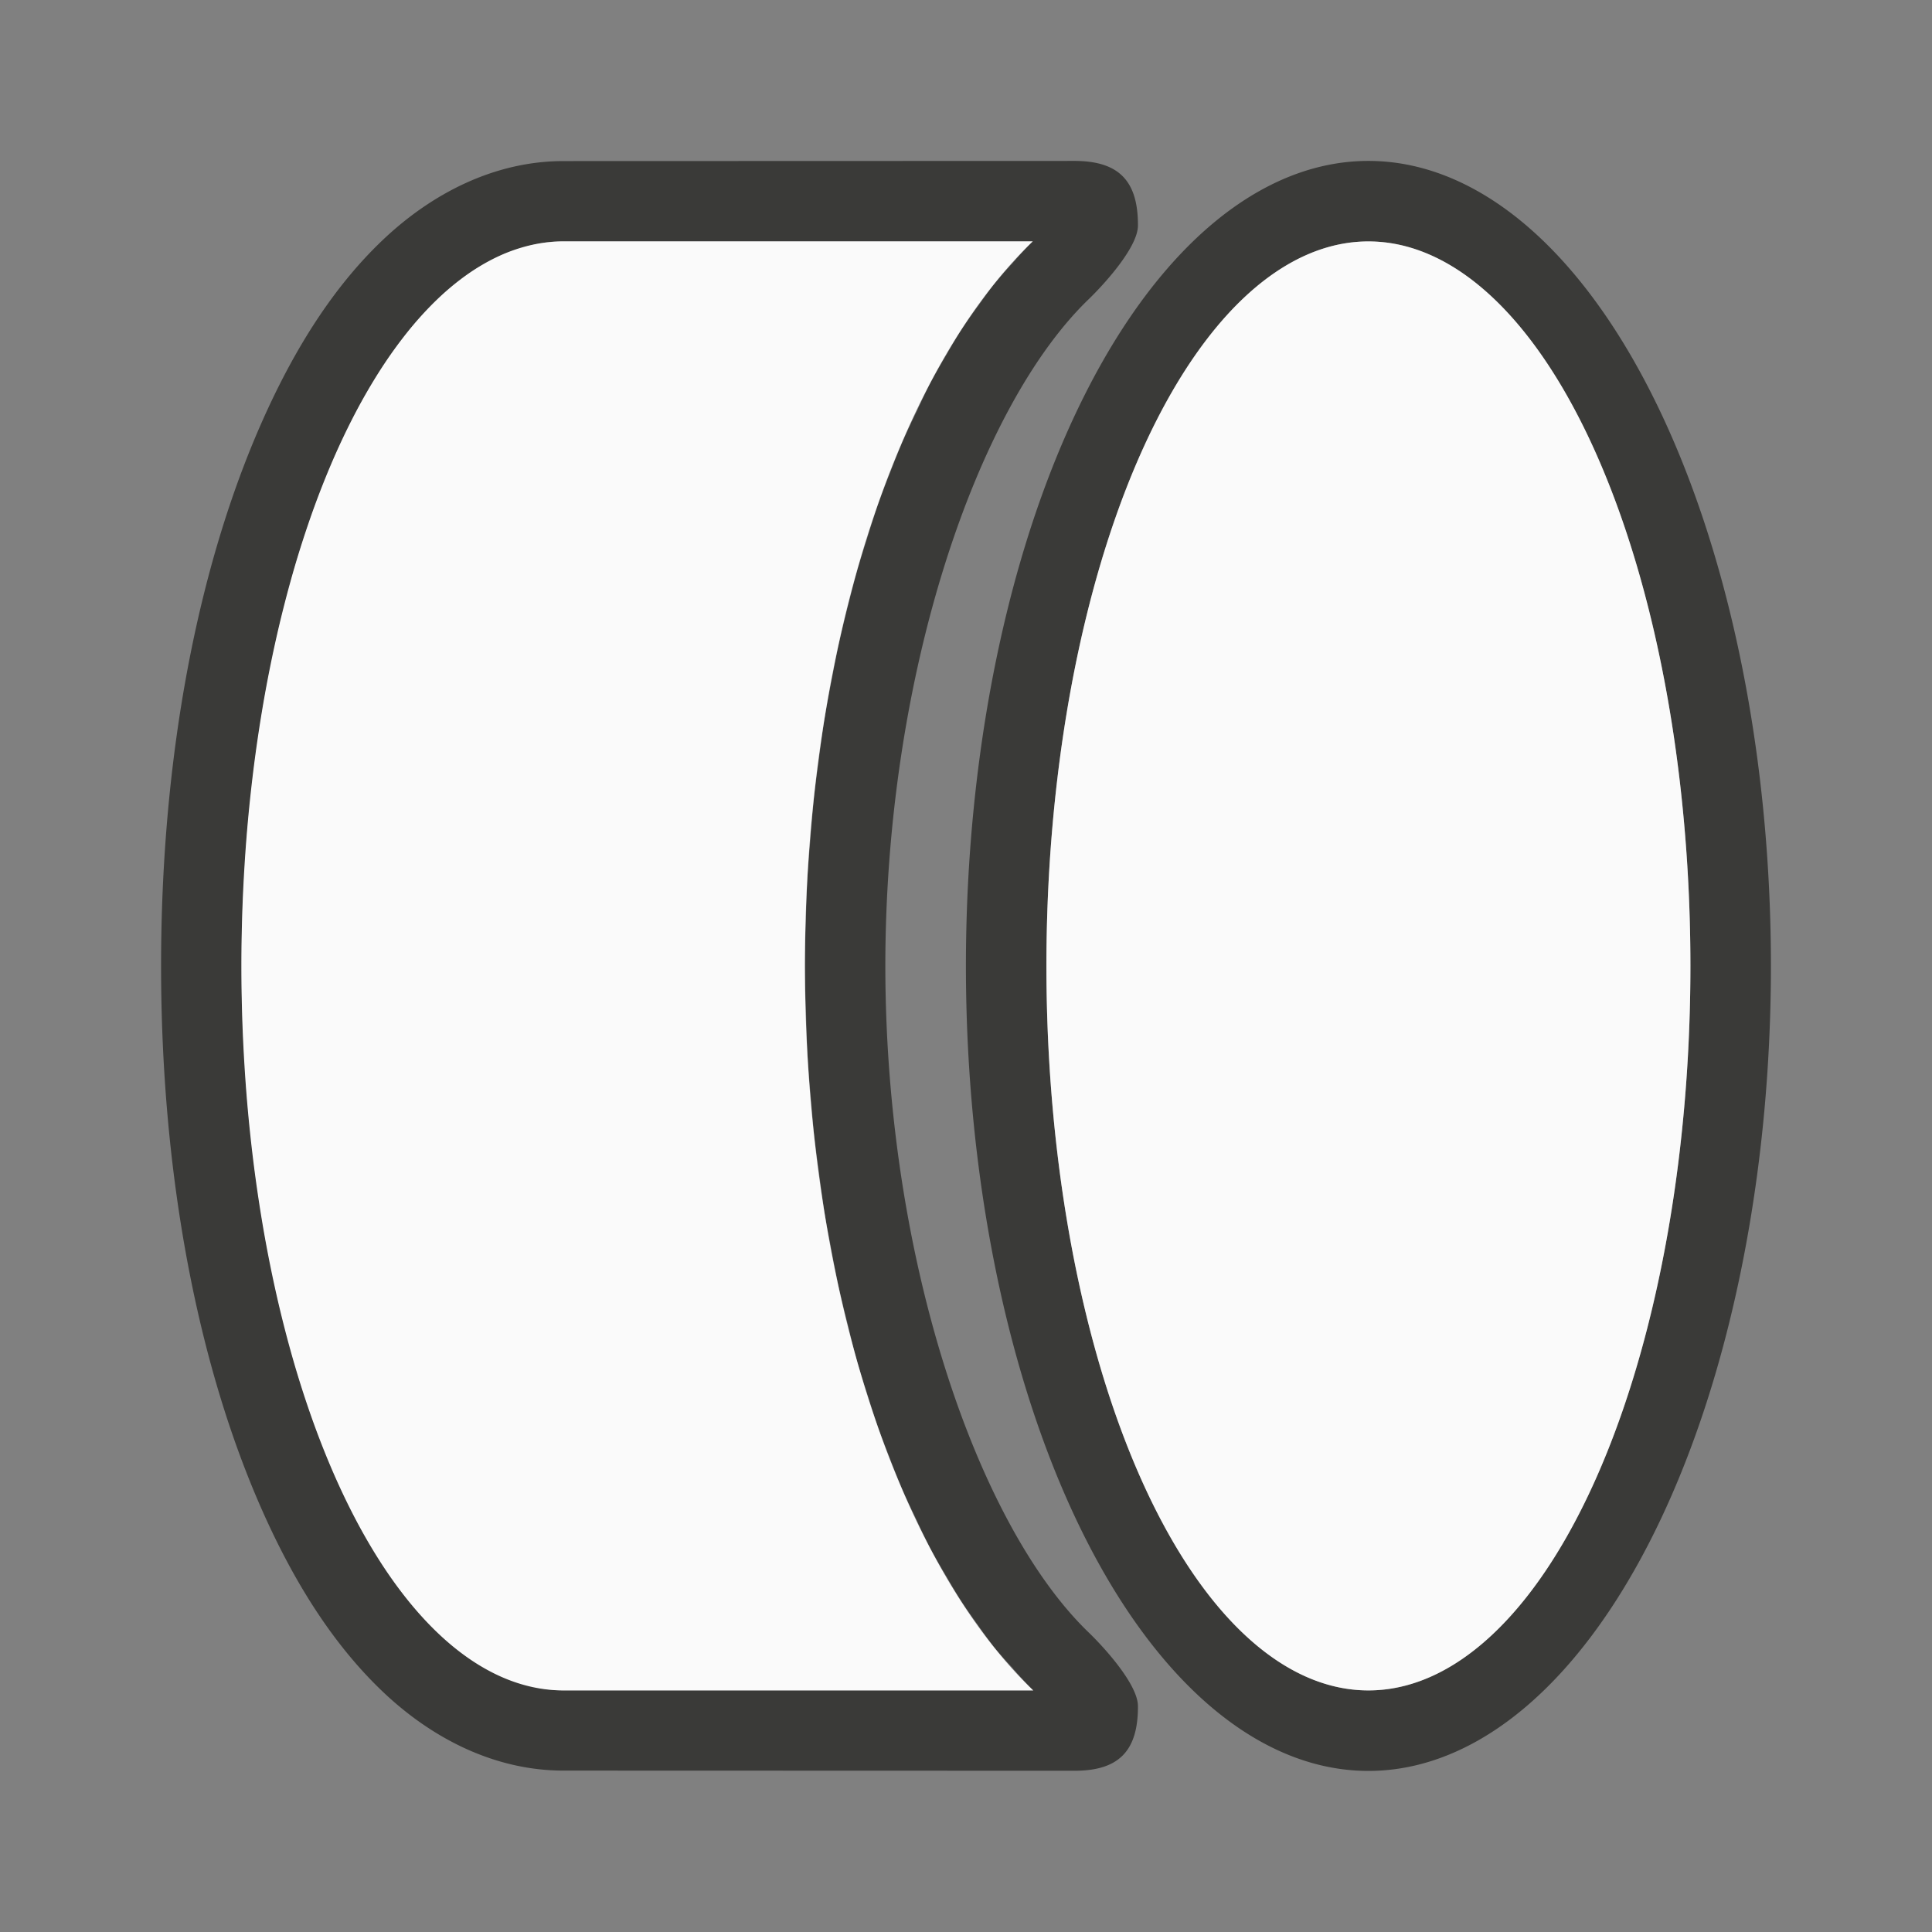 <svg viewBox="0 0 24 24" xmlns="http://www.w3.org/2000/svg"><rect x="0" y="0" width="24" height="24" fill="#808080" stroke="none"/><g transform="matrix(0 1 -1 0 23.999 -.001)"><path d="m12 2a10 5 0 0 0 -10 5 10 5 0 0 0 10 5 10 5 0 0 0 10-5 10 5 0 0 0 -10-5zm0 1a9 4 0 0 1 9 4 9 4 0 0 1 -9 4 9 4 0 0 1 -9-4 9 4 0 0 1 9-4zm-9.197 6.863c-.553-.002-.802.235-.803.787l.002 6.35c0.0.856.402 1.636.982 2.246s1.346 1.094 2.246 1.494c1.8.8 4.163 1.258 6.768 1.258h.002c2.604-0 4.967-.458 6.768-1.258.9-.4 1.665-.884 2.246-1.494.581-.61.982-1.39.982-2.246l.002-6.35c-0-.553-.25-.789-.803-.787-.27.001-.729.419-.916.613-1.327 1.378-4.633 2.523-8.279 2.525h-.002c-3.646-.002-6.952-1.148-8.279-2.525-.187-.194-.646-.612-.916-.613zm18.197 1.301v5.836a9 4 0 0 1 -.037.336 9 4 0 0 1 -.057.203 9 4 0 0 1 -.066.199 9 4 0 0 1 -.096.189 9 4 0 0 1 -.117.201 9 4 0 0 1 -.133.18 9 4 0 0 1 -.16.195 9 4 0 0 1 -.184.182 9 4 0 0 1 -.195.18 9 4 0 0 1 -.217.168 9 4 0 0 1 -.252.182 9 4 0 0 1 -.215.135 9 4 0 0 1 -.328.191 9 4 0 0 1 -.225.113 9 4 0 0 1 -.377.18 9 4 0 0 1 -.283.117 9 4 0 0 1 -.371.145 9 4 0 0 1 -.344.117 9 4 0 0 1 -.373.119 9 4 0 0 1 -.391.105 9 4 0 0 1 -.379.096 9 4 0 0 1 -.455.098 9 4 0 0 1 -.34.068 9 4 0 0 1 -.43.07 9 4 0 0 1 -.48.07 9 4 0 0 1 -.346.039 9 4 0 0 1 -.498.051 9 4 0 0 1 -.414.027 9 4 0 0 1 -.479.027 9 4 0 0 1 -.76.016 9 4 0 0 1 -.76-.016 9 4 0 0 1 -.479-.027 9 4 0 0 1 -.414-.027 9 4 0 0 1 -.498-.051 9 4 0 0 1 -.346-.039 9 4 0 0 1 -.48-.07 9 4 0 0 1 -.43-.07 9 4 0 0 1 -.34-.068 9 4 0 0 1 -.455-.098 9 4 0 0 1 -.379-.096 9 4 0 0 1 -.391-.105 9 4 0 0 1 -.373-.119 9 4 0 0 1 -.344-.117 9 4 0 0 1 -.371-.145 9 4 0 0 1 -.283-.117 9 4 0 0 1 -.377-.18 9 4 0 0 1 -.225-.113 9 4 0 0 1 -.328-.191 9 4 0 0 1 -.215-.135 9 4 0 0 1 -.252-.182 9 4 0 0 1 -.217-.168 9 4 0 0 1 -.195-.18 9 4 0 0 1 -.184-.182 9 4 0 0 1 -.16-.195 9 4 0 0 1 -.133-.18 9 4 0 0 1 -.117-.201 9 4 0 0 1 -.096-.189 9 4 0 0 1 -.066-.199 9 4 0 0 1 -.057-.203 9 4 0 0 1 -.037-.336v-5.83a10 5 0 0 0 .266.244 10 5 0 0 0 .279.244 10 5 0 0 0 .24.176 10 5 0 0 0 .334.234 10 5 0 0 0 .289.172 10 5 0 0 0 .352.201 10 5 0 0 0 .35.168 10 5 0 0 0 .385.18 10 5 0 0 0 .35.141 10 5 0 0 0 .426.162 10 5 0 0 0 .426.137 10 5 0 0 0 .436.133 10 5 0 0 0 .346.09 10 5 0 0 0 .562.135 10 5 0 0 0 .354.07 10 5 0 0 0 .568.104 10 5 0 0 0 .508.07 10 5 0 0 0 .412.053 10 5 0 0 0 .586.051 10 5 0 0 0 .426.033 10 5 0 0 0 .555.02 10 5 0 0 0 .553.014 10 5 0 0 0 .58-.016 10 5 0 0 0 .516-.018 10 5 0 0 0 .607-.047 10 5 0 0 0 .355-.031 10 5 0 0 0 .504-.064 10 5 0 0 0 .531-.074 10 5 0 0 0 .367-.068 10 5 0 0 0 .521-.102 10 5 0 0 0 .477-.115 10 5 0 0 0 .42-.105 10 5 0 0 0 .449-.139 10 5 0 0 0 .404-.131 10 5 0 0 0 .361-.137 10 5 0 0 0 .443-.178 10 5 0 0 0 .311-.146 10 5 0 0 0 .391-.189 10 5 0 0 0 .344-.197 10 5 0 0 0 .309-.186 10 5 0 0 0 .289-.201 10 5 0 0 0 .281-.205 10 5 0 0 0 .248-.219 10 5 0 0 0 .291-.268z" fill="#3a3a38"/><path d="m12 3a9 4 0 0 0 -9 4 9 4 0 0 0 9 4 9 4 0 0 0 9-4 9 4 0 0 0 -9-4zm9 8.164a10 5 0 0 1 -9 2.836 10 5 0 0 1 -9-2.83v5.83a9 4 0 0 0 9 4 9 4 0 0 0 9-4z" fill="#fafafa"/></g></svg>